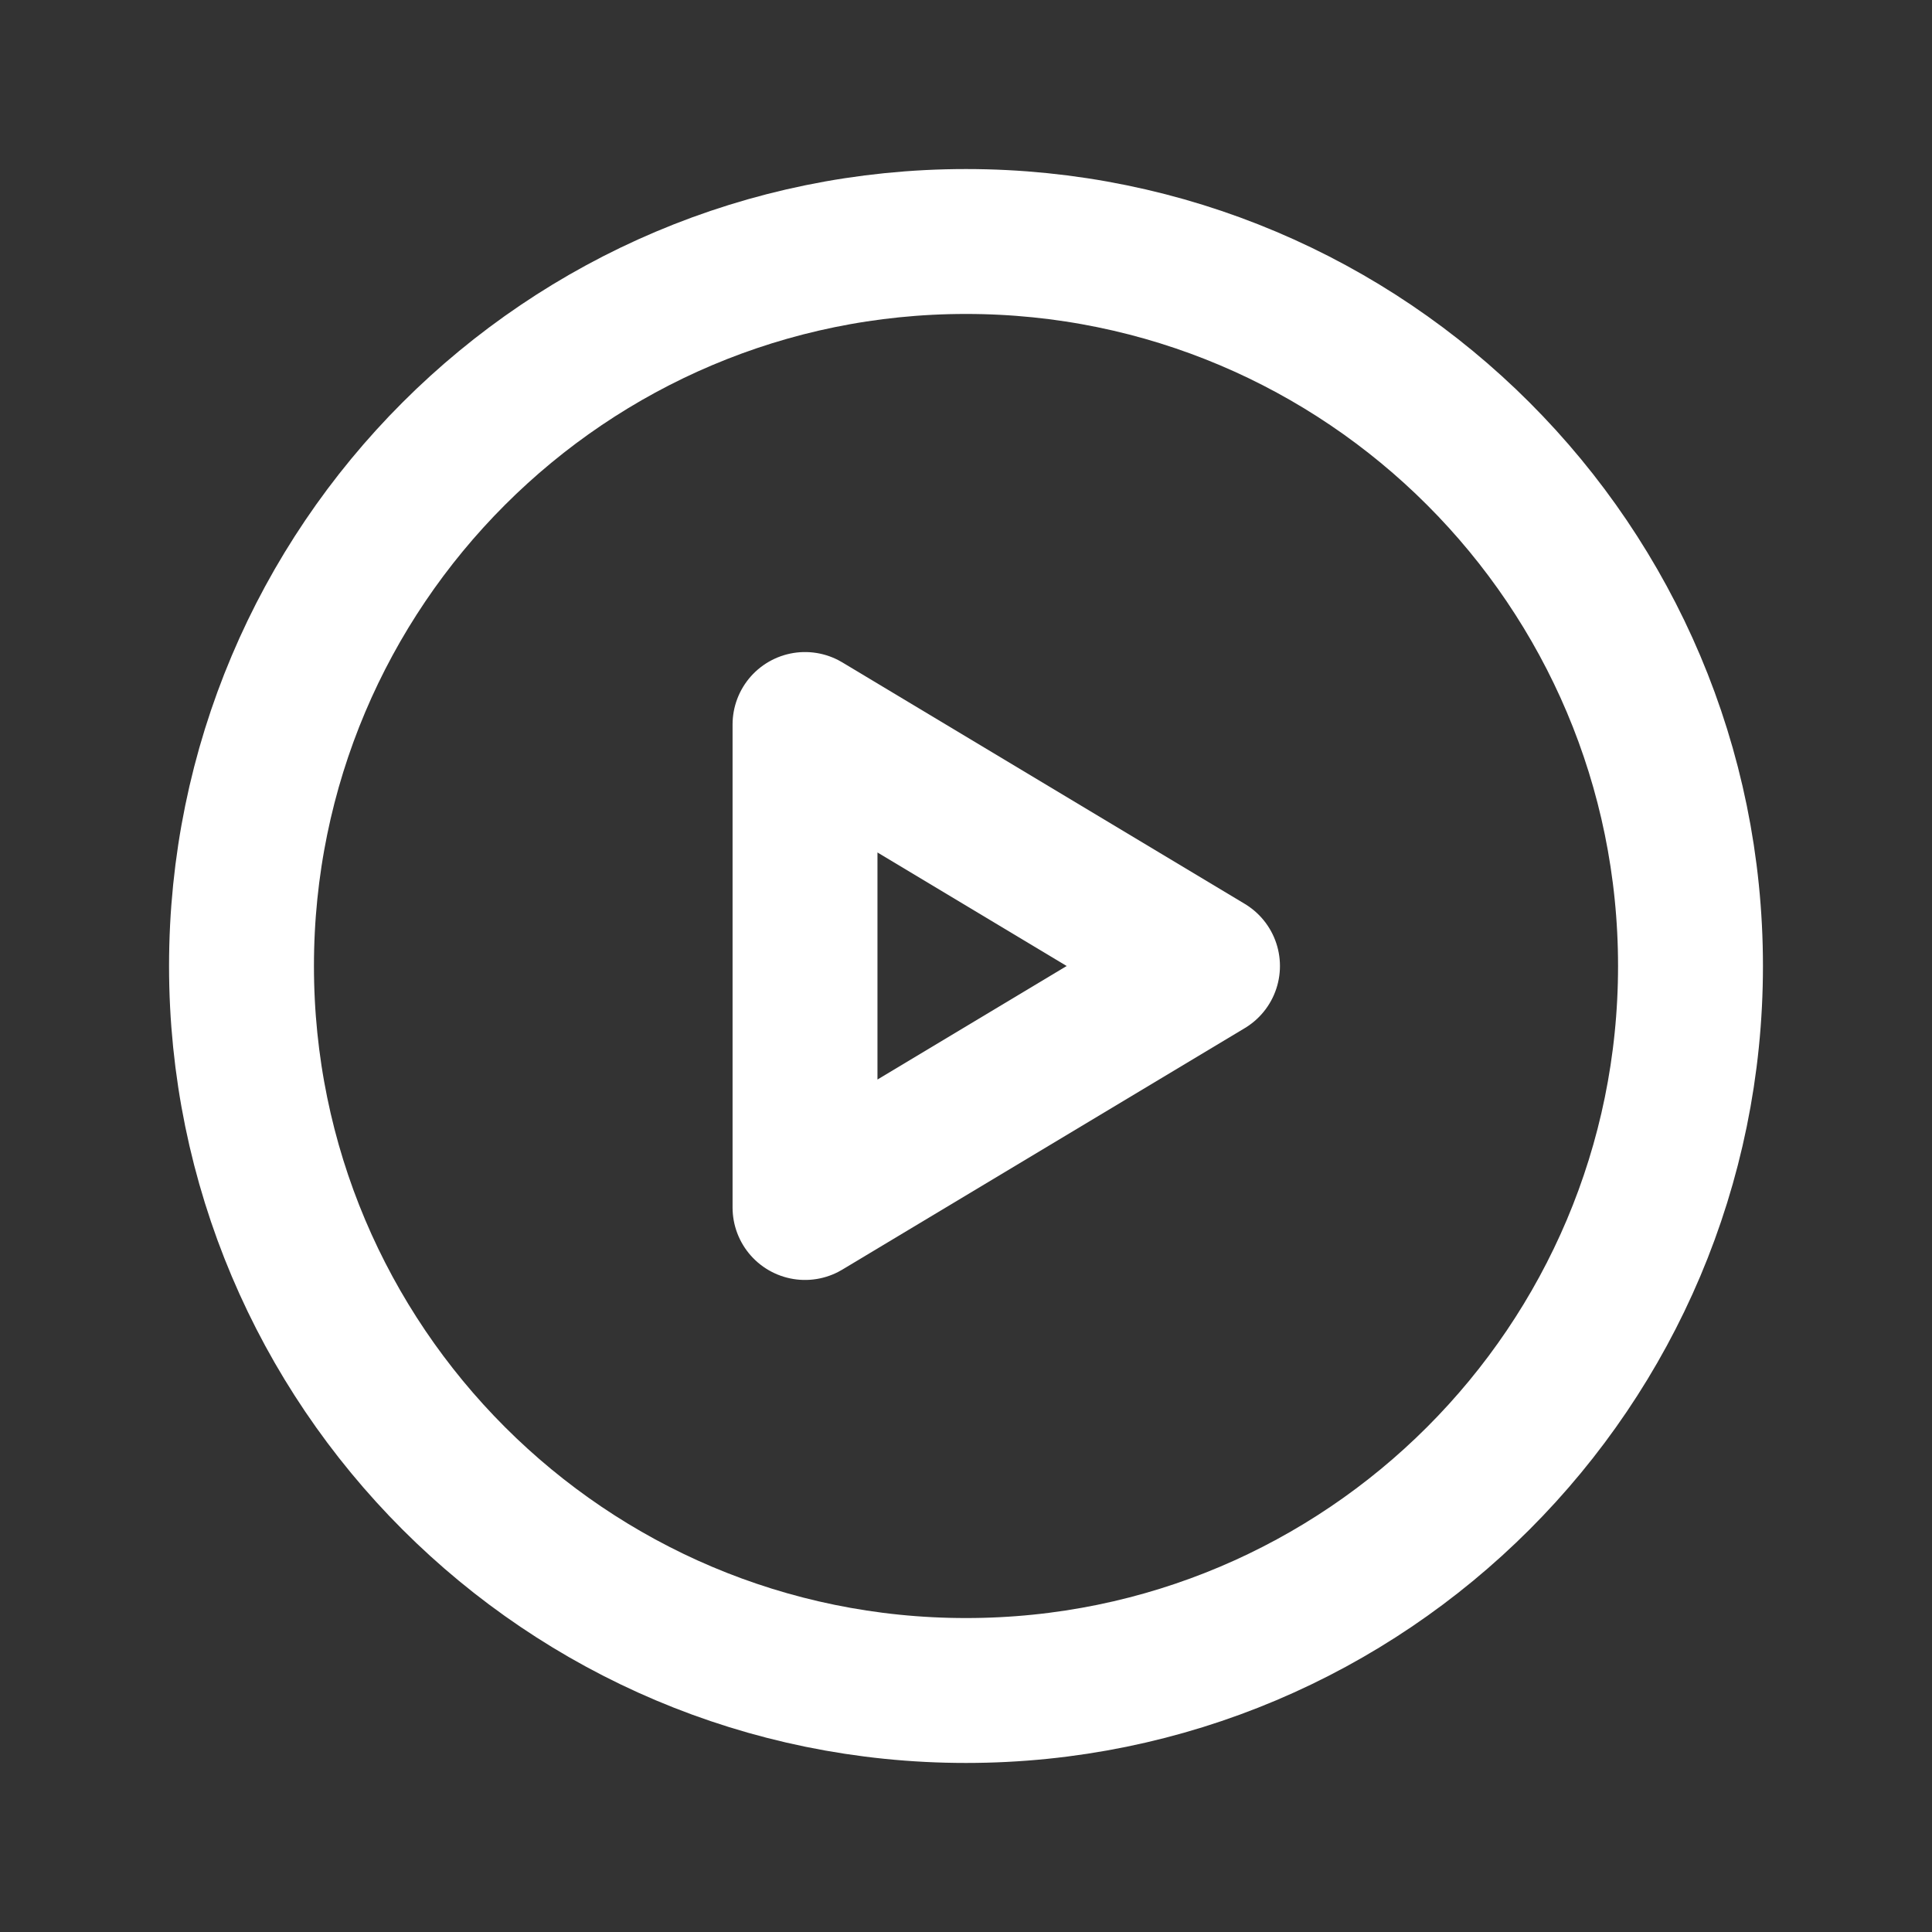 <svg width="40" height="40" viewBox="0 0 40 40" fill="none" xmlns="http://www.w3.org/2000/svg">
<rect x="0" y="0" width="40" height="40" fill="#333333" stroke="none"/>
<path d="M5 20C5 28.284 11.716 35 20 35C28.284 35 35 28.284 35 20C35 11.716 28.284 5 20 5C11.716 5 5 11.716 5 20Z" stroke="white" stroke-width="3" stroke-linecap="round" stroke-linejoin="round"/>
<path d="M16.667 25V15L25 20L16.667 25Z" stroke="white" stroke-width="3" stroke-linecap="round" stroke-linejoin="round"/>
</svg>
